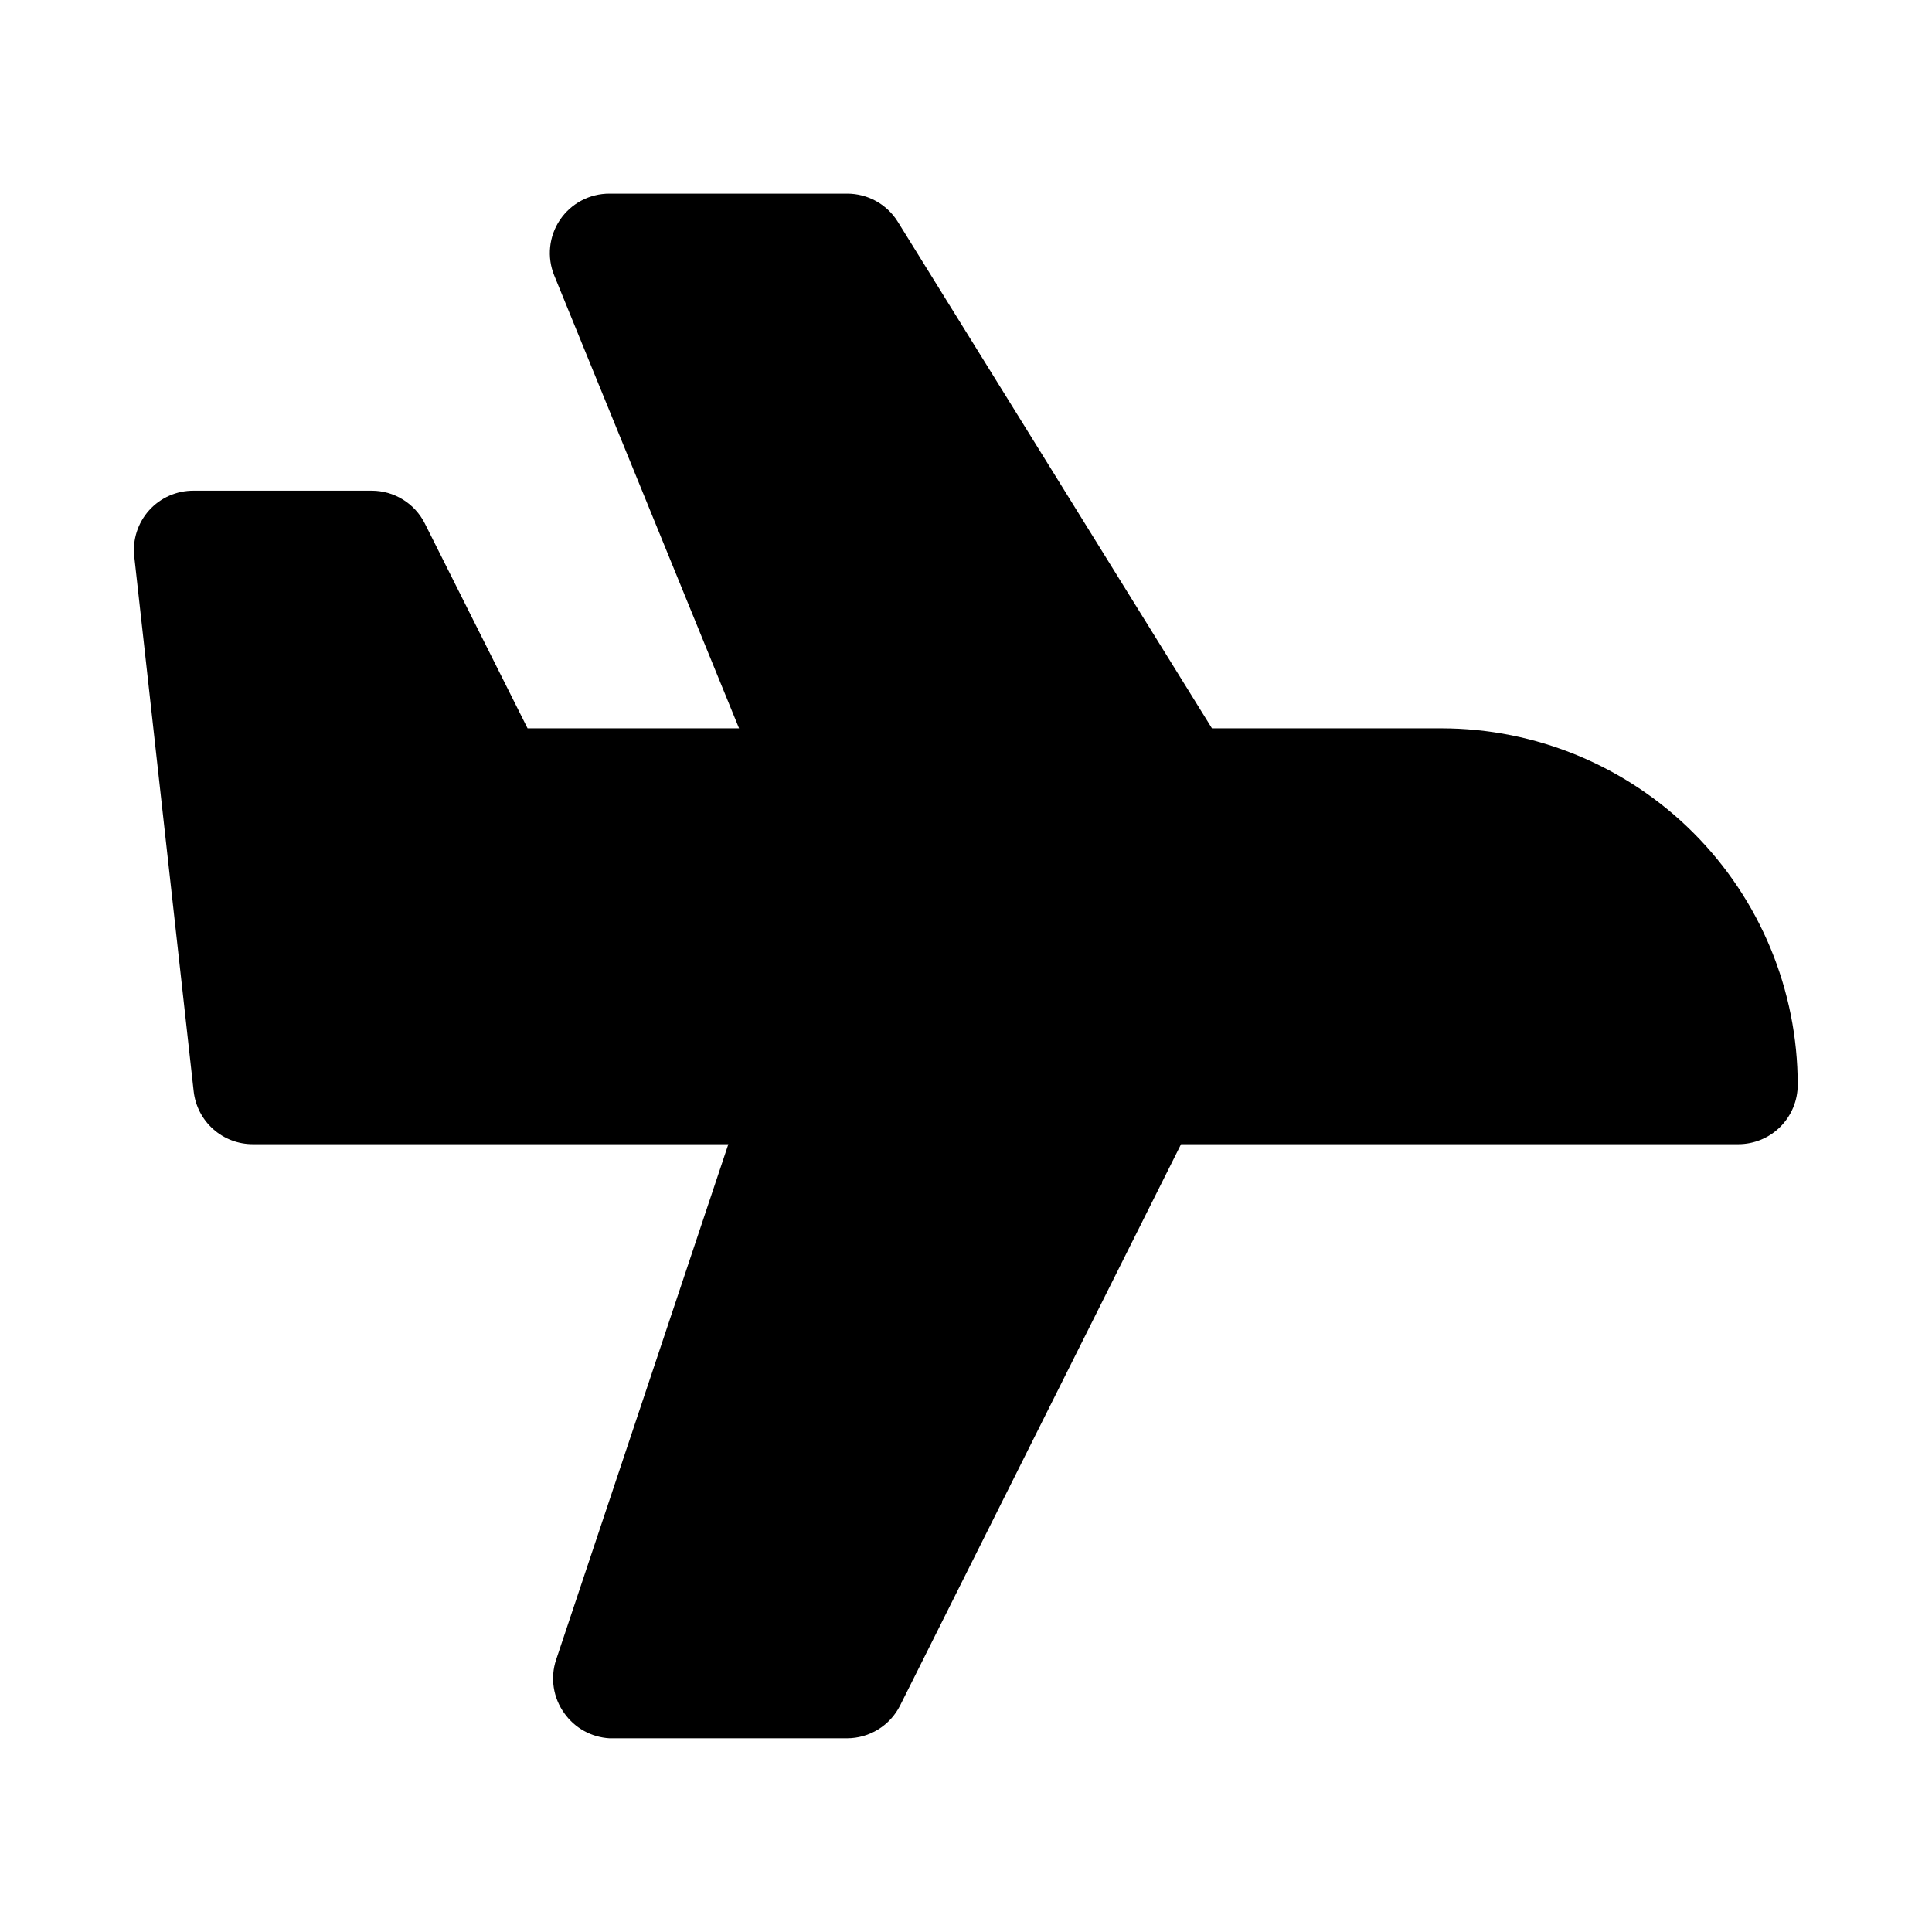 <?xml version="1.0" encoding="UTF-8"?>
<!-- Uploaded to: SVG Repo, www.svgrepo.com, Generator: SVG Repo Mixer Tools -->
<svg fill="#000000" width="800px" height="800px" version="1.1" viewBox="144 144 512 512" xmlns="http://www.w3.org/2000/svg">
 <path d="m525.95 337.02h-60.77l-83.285-134.3c-2.883-4.613-7.945-7.41-13.383-7.402h-62.977c-5.266-0.023-10.195 2.582-13.137 6.945-2.941 4.367-3.508 9.914-1.508 14.781l48.965 119.97h-56.047l-27.238-54.316c-1.309-2.598-3.309-4.781-5.785-6.309-2.473-1.531-5.32-2.344-8.227-2.352h-47.234c-4.496-0.035-8.793 1.855-11.805 5.195-3.008 3.344-4.438 7.812-3.938 12.281l15.742 141.7c0.43 3.867 2.277 7.441 5.184 10.027 2.906 2.59 6.672 4.008 10.562 3.984h125.95l-45.656 136.66h-0.004c-1.582 4.801-0.762 10.074 2.207 14.168 2.773 3.91 7.176 6.344 11.965 6.613h62.977c2.906-0.008 5.754-0.824 8.227-2.352 2.473-1.527 4.477-3.711 5.785-6.309l74.469-148.78h147.68c4.176 0 8.18-1.66 11.133-4.609 2.953-2.953 4.609-6.957 4.609-11.133 0-25.055-9.953-49.082-27.668-66.797s-41.742-27.668-66.797-27.668z"/>
</svg>